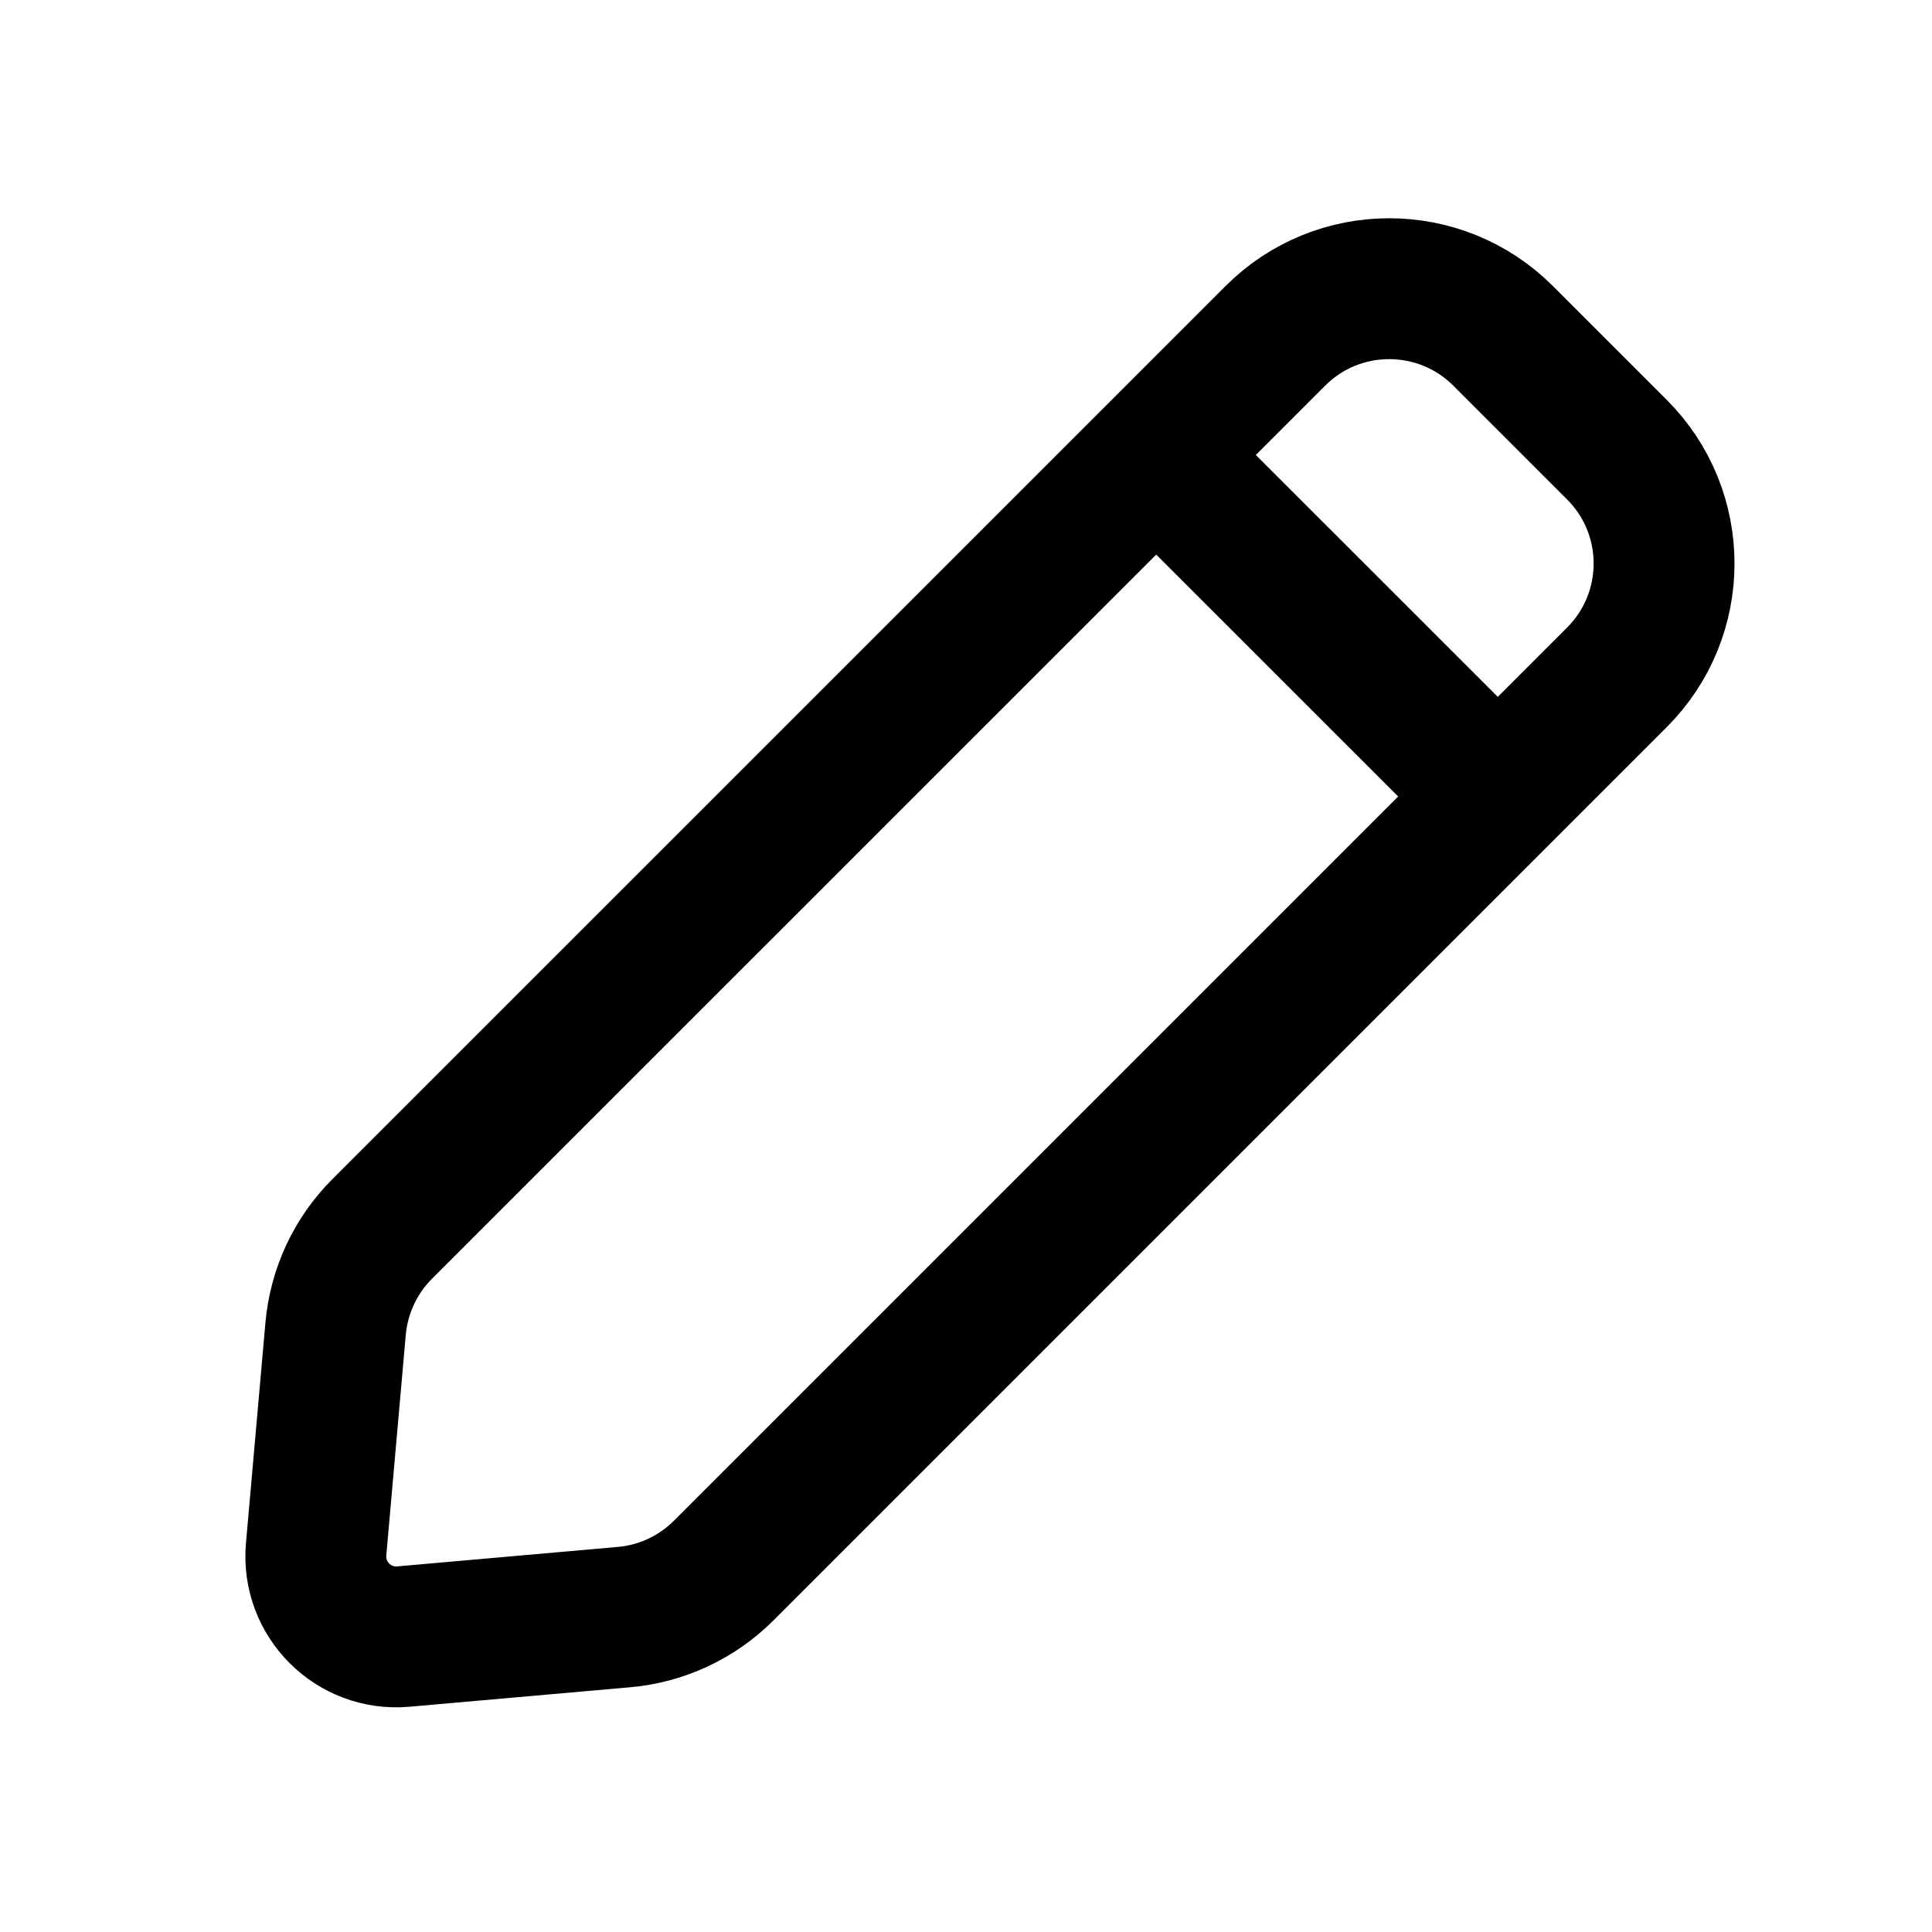 <svg width="1.5em" height="1.5em" viewBox="0 0 24 24" stroke-width="1.75" fill="none" xmlns="http://www.w3.org/2000/svg" color="currentColor" class="opacity-75 hover:opacity-100 w-5 h-5"><path d="M14.363 5.652L15.843 4.172C16.624 3.391 17.89 3.391 18.672 4.172L20.086 5.586C20.867 6.367 20.867 7.633 20.086 8.414L18.606 9.894M14.363 5.652L4.747 15.267C4.415 15.599 4.211 16.038 4.169 16.505L3.927 19.246C3.873 19.866 4.391 20.385 5.011 20.33L7.752 20.088C8.22 20.047 8.658 19.842 8.99 19.51L18.606 9.894M14.363 5.652L18.606 9.894" stroke="currentColor" stroke-linecap="round" stroke-linejoin="round"></path></svg>